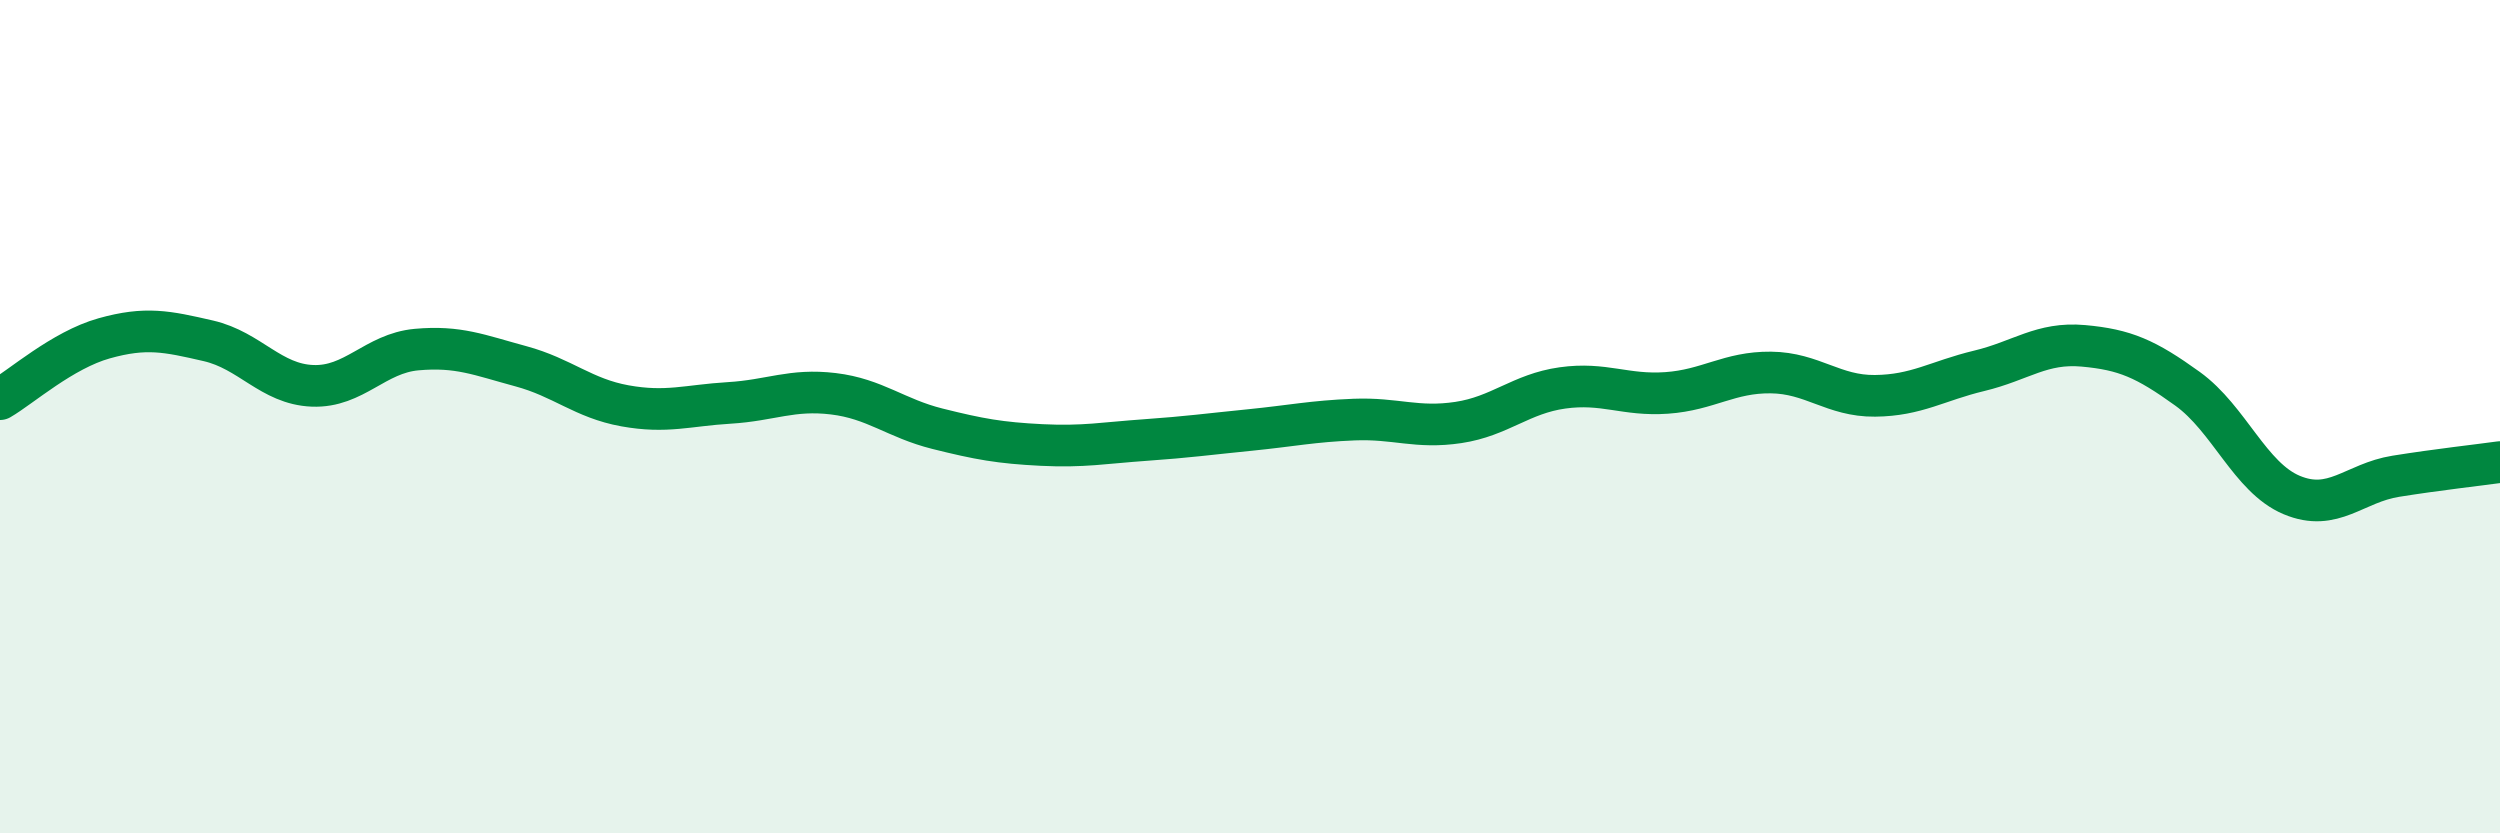 
    <svg width="60" height="20" viewBox="0 0 60 20" xmlns="http://www.w3.org/2000/svg">
      <path
        d="M 0,9.58 C 0.5,9.29 1.5,8.4 2.5,8.12 C 3.5,7.84 4,7.95 5,8.18 C 6,8.41 6.5,9.22 7.5,9.26 C 8.5,9.3 9,8.48 10,8.39 C 11,8.3 11.5,8.52 12.5,8.79 C 13.5,9.06 14,9.56 15,9.74 C 16,9.92 16.5,9.73 17.5,9.67 C 18.5,9.61 19,9.33 20,9.45 C 21,9.57 21.5,10.04 22.5,10.29 C 23.5,10.54 24,10.63 25,10.68 C 26,10.73 26.5,10.63 27.5,10.56 C 28.5,10.49 29,10.42 30,10.32 C 31,10.22 31.5,10.11 32.5,10.07 C 33.5,10.03 34,10.29 35,10.14 C 36,9.99 36.5,9.45 37.5,9.31 C 38.5,9.17 39,9.5 40,9.43 C 41,9.36 41.5,8.93 42.5,8.94 C 43.5,8.95 44,9.51 45,9.5 C 46,9.49 46.5,9.14 47.5,8.9 C 48.5,8.66 49,8.21 50,8.3 C 51,8.39 51.5,8.61 52.5,9.33 C 53.5,10.05 54,11.46 55,11.88 C 56,12.3 56.5,11.59 57.5,11.43 C 58.5,11.27 59.5,11.16 60,11.09L60 20L0 20Z"
        fill="#008740"
        opacity="0.1"
        stroke-linecap="round"
        stroke-linejoin="round"
      />
      <path
        d="M 0,9.58 C 0.5,9.29 1.5,8.4 2.5,8.12 C 3.5,7.84 4,7.95 5,8.18 C 6,8.41 6.5,9.22 7.5,9.26 C 8.5,9.3 9,8.48 10,8.39 C 11,8.3 11.5,8.52 12.5,8.79 C 13.5,9.06 14,9.56 15,9.74 C 16,9.92 16.5,9.73 17.5,9.67 C 18.5,9.61 19,9.33 20,9.45 C 21,9.57 21.5,10.04 22.5,10.29 C 23.5,10.54 24,10.63 25,10.68 C 26,10.73 26.5,10.63 27.5,10.56 C 28.5,10.49 29,10.42 30,10.32 C 31,10.22 31.5,10.11 32.5,10.07 C 33.5,10.03 34,10.29 35,10.14 C 36,9.99 36.5,9.45 37.5,9.31 C 38.5,9.17 39,9.5 40,9.43 C 41,9.36 41.5,8.93 42.5,8.94 C 43.5,8.95 44,9.51 45,9.5 C 46,9.49 46.5,9.14 47.5,8.9 C 48.5,8.66 49,8.21 50,8.3 C 51,8.39 51.5,8.61 52.5,9.33 C 53.5,10.05 54,11.46 55,11.88 C 56,12.3 56.5,11.59 57.5,11.43 C 58.5,11.27 59.5,11.16 60,11.09"
        stroke="#008740"
        stroke-width="1"
        fill="none"
        stroke-linecap="round"
        stroke-linejoin="round"
      />
    </svg>
  